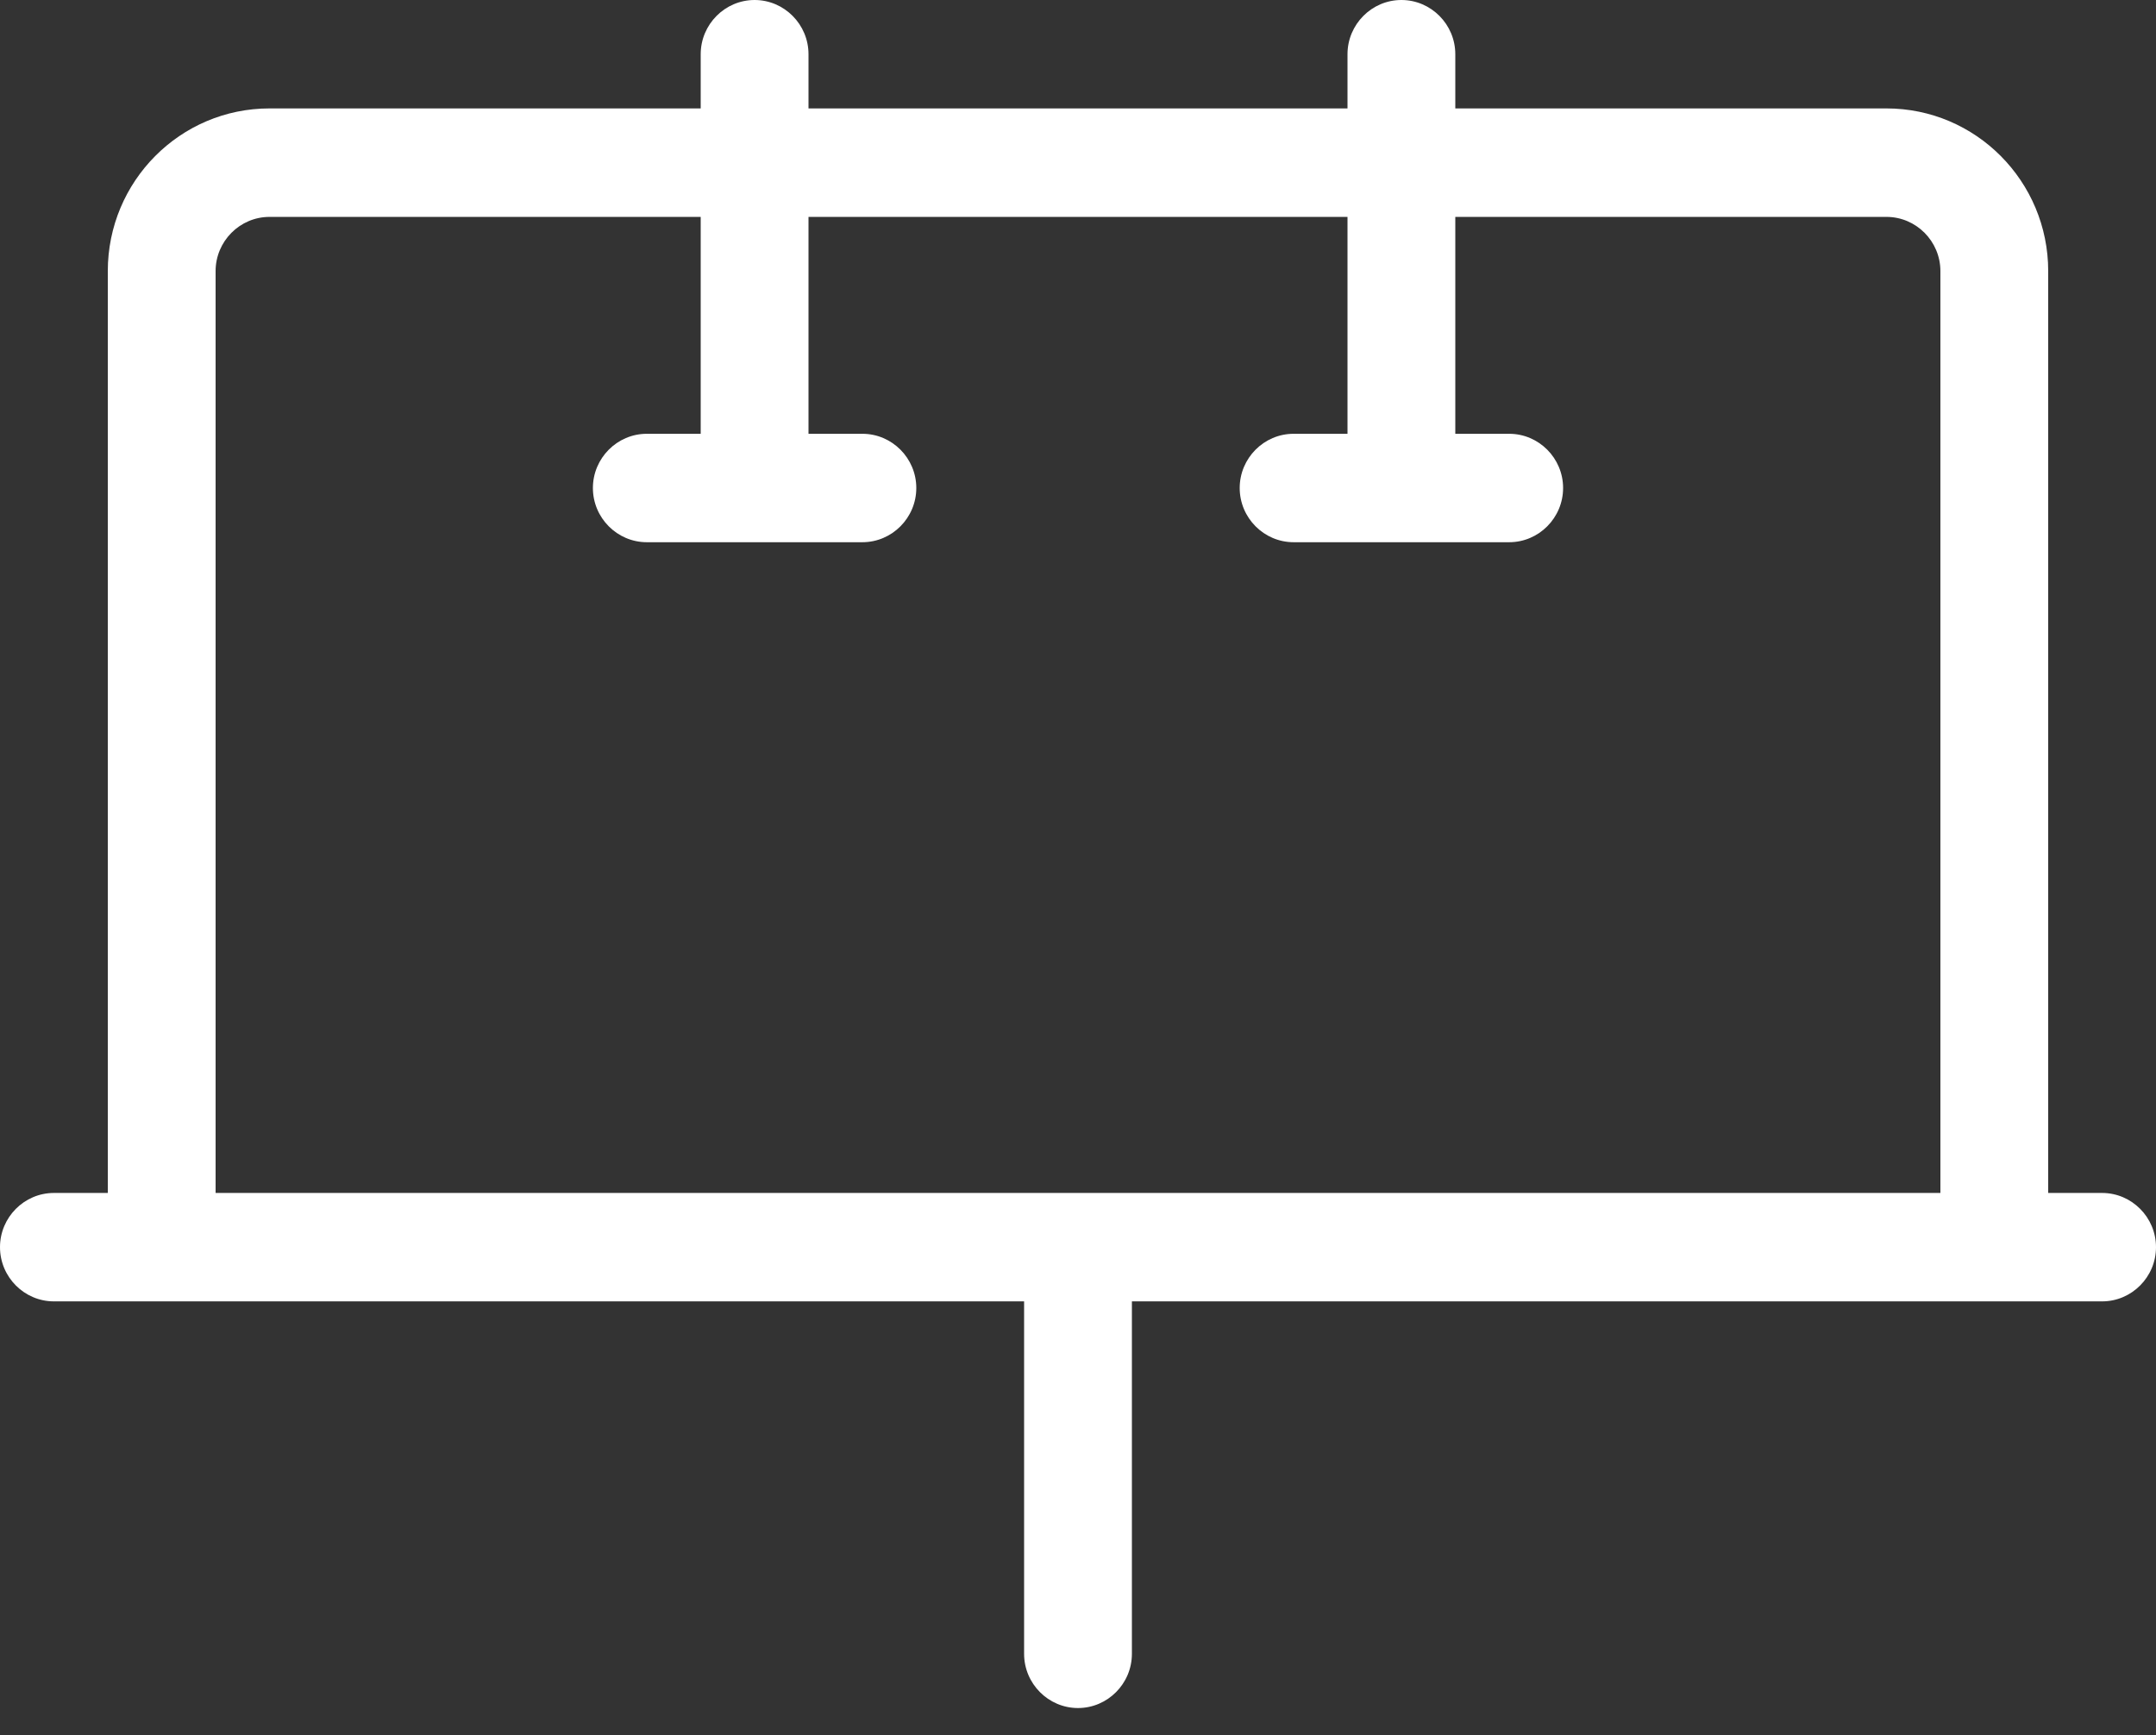 <svg width="41" height="33" viewBox="0 0 41 33" fill="none" xmlns="http://www.w3.org/2000/svg">
<rect x="0" y="0" width="41" height="33" fill="#333333" stroke="none"/>
<g id="billboard-light 1" clip-path="url(#clip0_2350_13068)">
<path id="Vector" d="M27.675 1.031C27.675 0.464 27.214 0 26.65 0C26.086 0 25.625 0.464 25.625 1.031V2.062H15.375V1.031C15.375 0.464 14.914 0 14.35 0C13.786 0 13.325 0.464 13.325 1.031V2.062H5.125C3.427 2.062 2.05 3.448 2.05 5.156V22.688H1.025C0.461 22.688 0 23.152 0 23.719C0 24.286 0.461 24.75 1.025 24.75H2.05H4.1H19.475V31.453C19.475 32.02 19.936 32.484 20.5 32.484C21.064 32.484 21.525 32.02 21.525 31.453V24.75H36.9H38.95H39.975C40.539 24.75 41 24.286 41 23.719C41 23.152 40.539 22.688 39.975 22.688H38.95V5.156C38.95 3.448 37.573 2.062 35.875 2.062H27.675V1.031ZM20.5 22.688H4.1V5.156C4.1 4.589 4.561 4.125 5.125 4.125H13.325V8.25H12.3C11.736 8.25 11.275 8.714 11.275 9.281C11.275 9.848 11.736 10.312 12.3 10.312H14.35H16.4C16.964 10.312 17.425 9.848 17.425 9.281C17.425 8.714 16.964 8.25 16.4 8.25H15.375V4.125H25.625V8.25H24.6C24.036 8.25 23.575 8.714 23.575 9.281C23.575 9.848 24.036 10.312 24.6 10.312H26.65H28.7C29.264 10.312 29.725 9.848 29.725 9.281C29.725 8.714 29.264 8.25 28.7 8.25H27.675V4.125H35.875C36.439 4.125 36.9 4.589 36.9 5.156V22.688H20.5Z" fill="white"/>
</g>
<defs>
<clipPath id="clip0_2350_13068">
<rect width="41" height="33" fill="white"/>
</clipPath>
</defs>
</svg>
